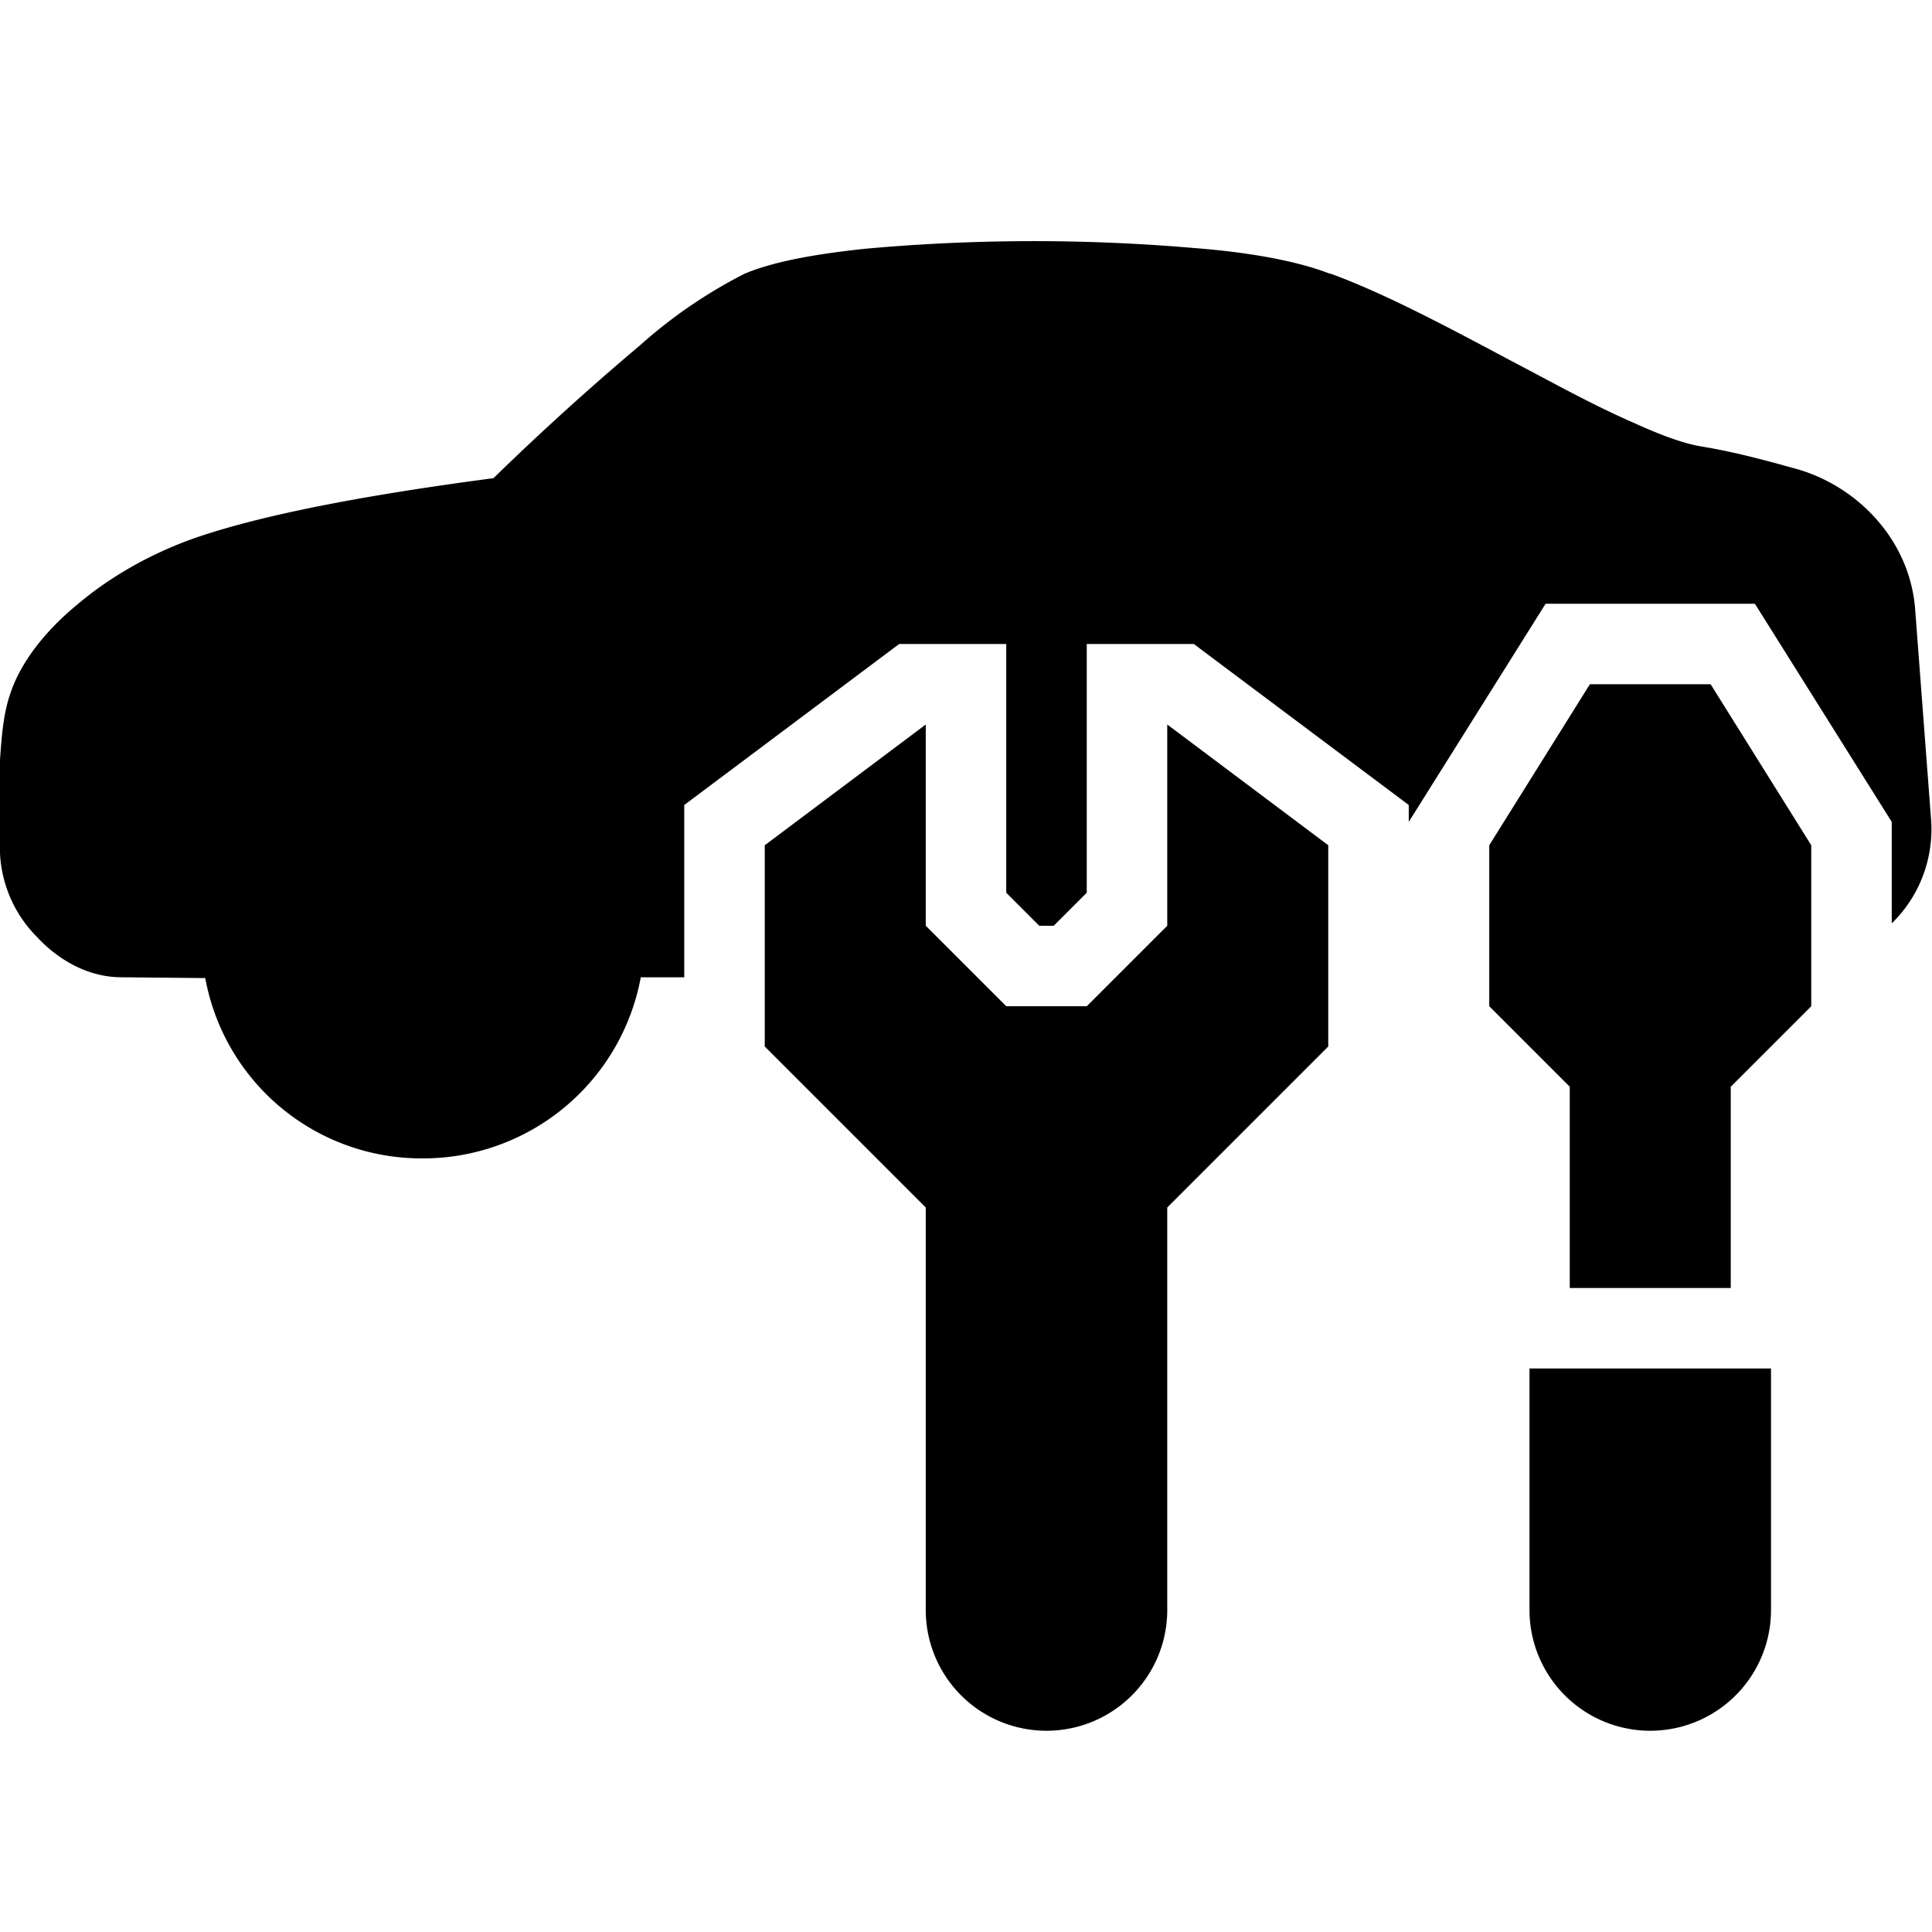 <svg width="24" height="24" fill="none" xmlns="http://www.w3.org/2000/svg"><path fill="currentColor" d="M16.53 3.4c.66.24 1.45.66 2.2 1.06l.36.19c.43.23.83.44 1.2.6.37.17.66.27.87.3.35.06.62.13.92.21l.18.05c.79.2 1.46.88 1.53 1.75l.2 2.64c.03.49-.16.95-.49 1.27v-1.26L21.8 7.5h-2.6l-1.7 2.71V10l-2.67-2H13.5v3.09l-.41.41h-.18l-.41-.41V8h-1.33L8.5 10v2.14h-.54a2.75 2.75 0 0 1-2.7 2.25h-.03a2.73 2.73 0 0 1-2.68-2.24l-1.04-.01c-.43 0-.8-.23-1.05-.5A1.58 1.58 0 0 1 0 10.6V9.44c.02-.29.04-.57.13-.83.13-.39.44-.78.83-1.1.4-.34.93-.65 1.53-.85.75-.25 1.9-.49 3.64-.72a34.1 34.1 0 0 1 1.82-1.65 6.1 6.1 0 0 1 1.3-.89c.38-.16.93-.25 1.5-.31a23.21 23.21 0 0 1 4.07-.01c.65.05 1.26.15 1.7.32Z"/><path fill="currentColor" d="M19.75 8.5h1.5l1.25 2v2l-1 1V16h-2v-2.5l-1-1v-2l1.25-2ZM19 17v3a1.5 1.5 0 0 0 3 0v-3h-3Zm-7.5-2-2-2v-2.5l2-1.5v2.5l1 1h1l1-1V9l2 1.5V13l-2 2v5a1.5 1.5 0 0 1-3 0v-5Z"/></svg>